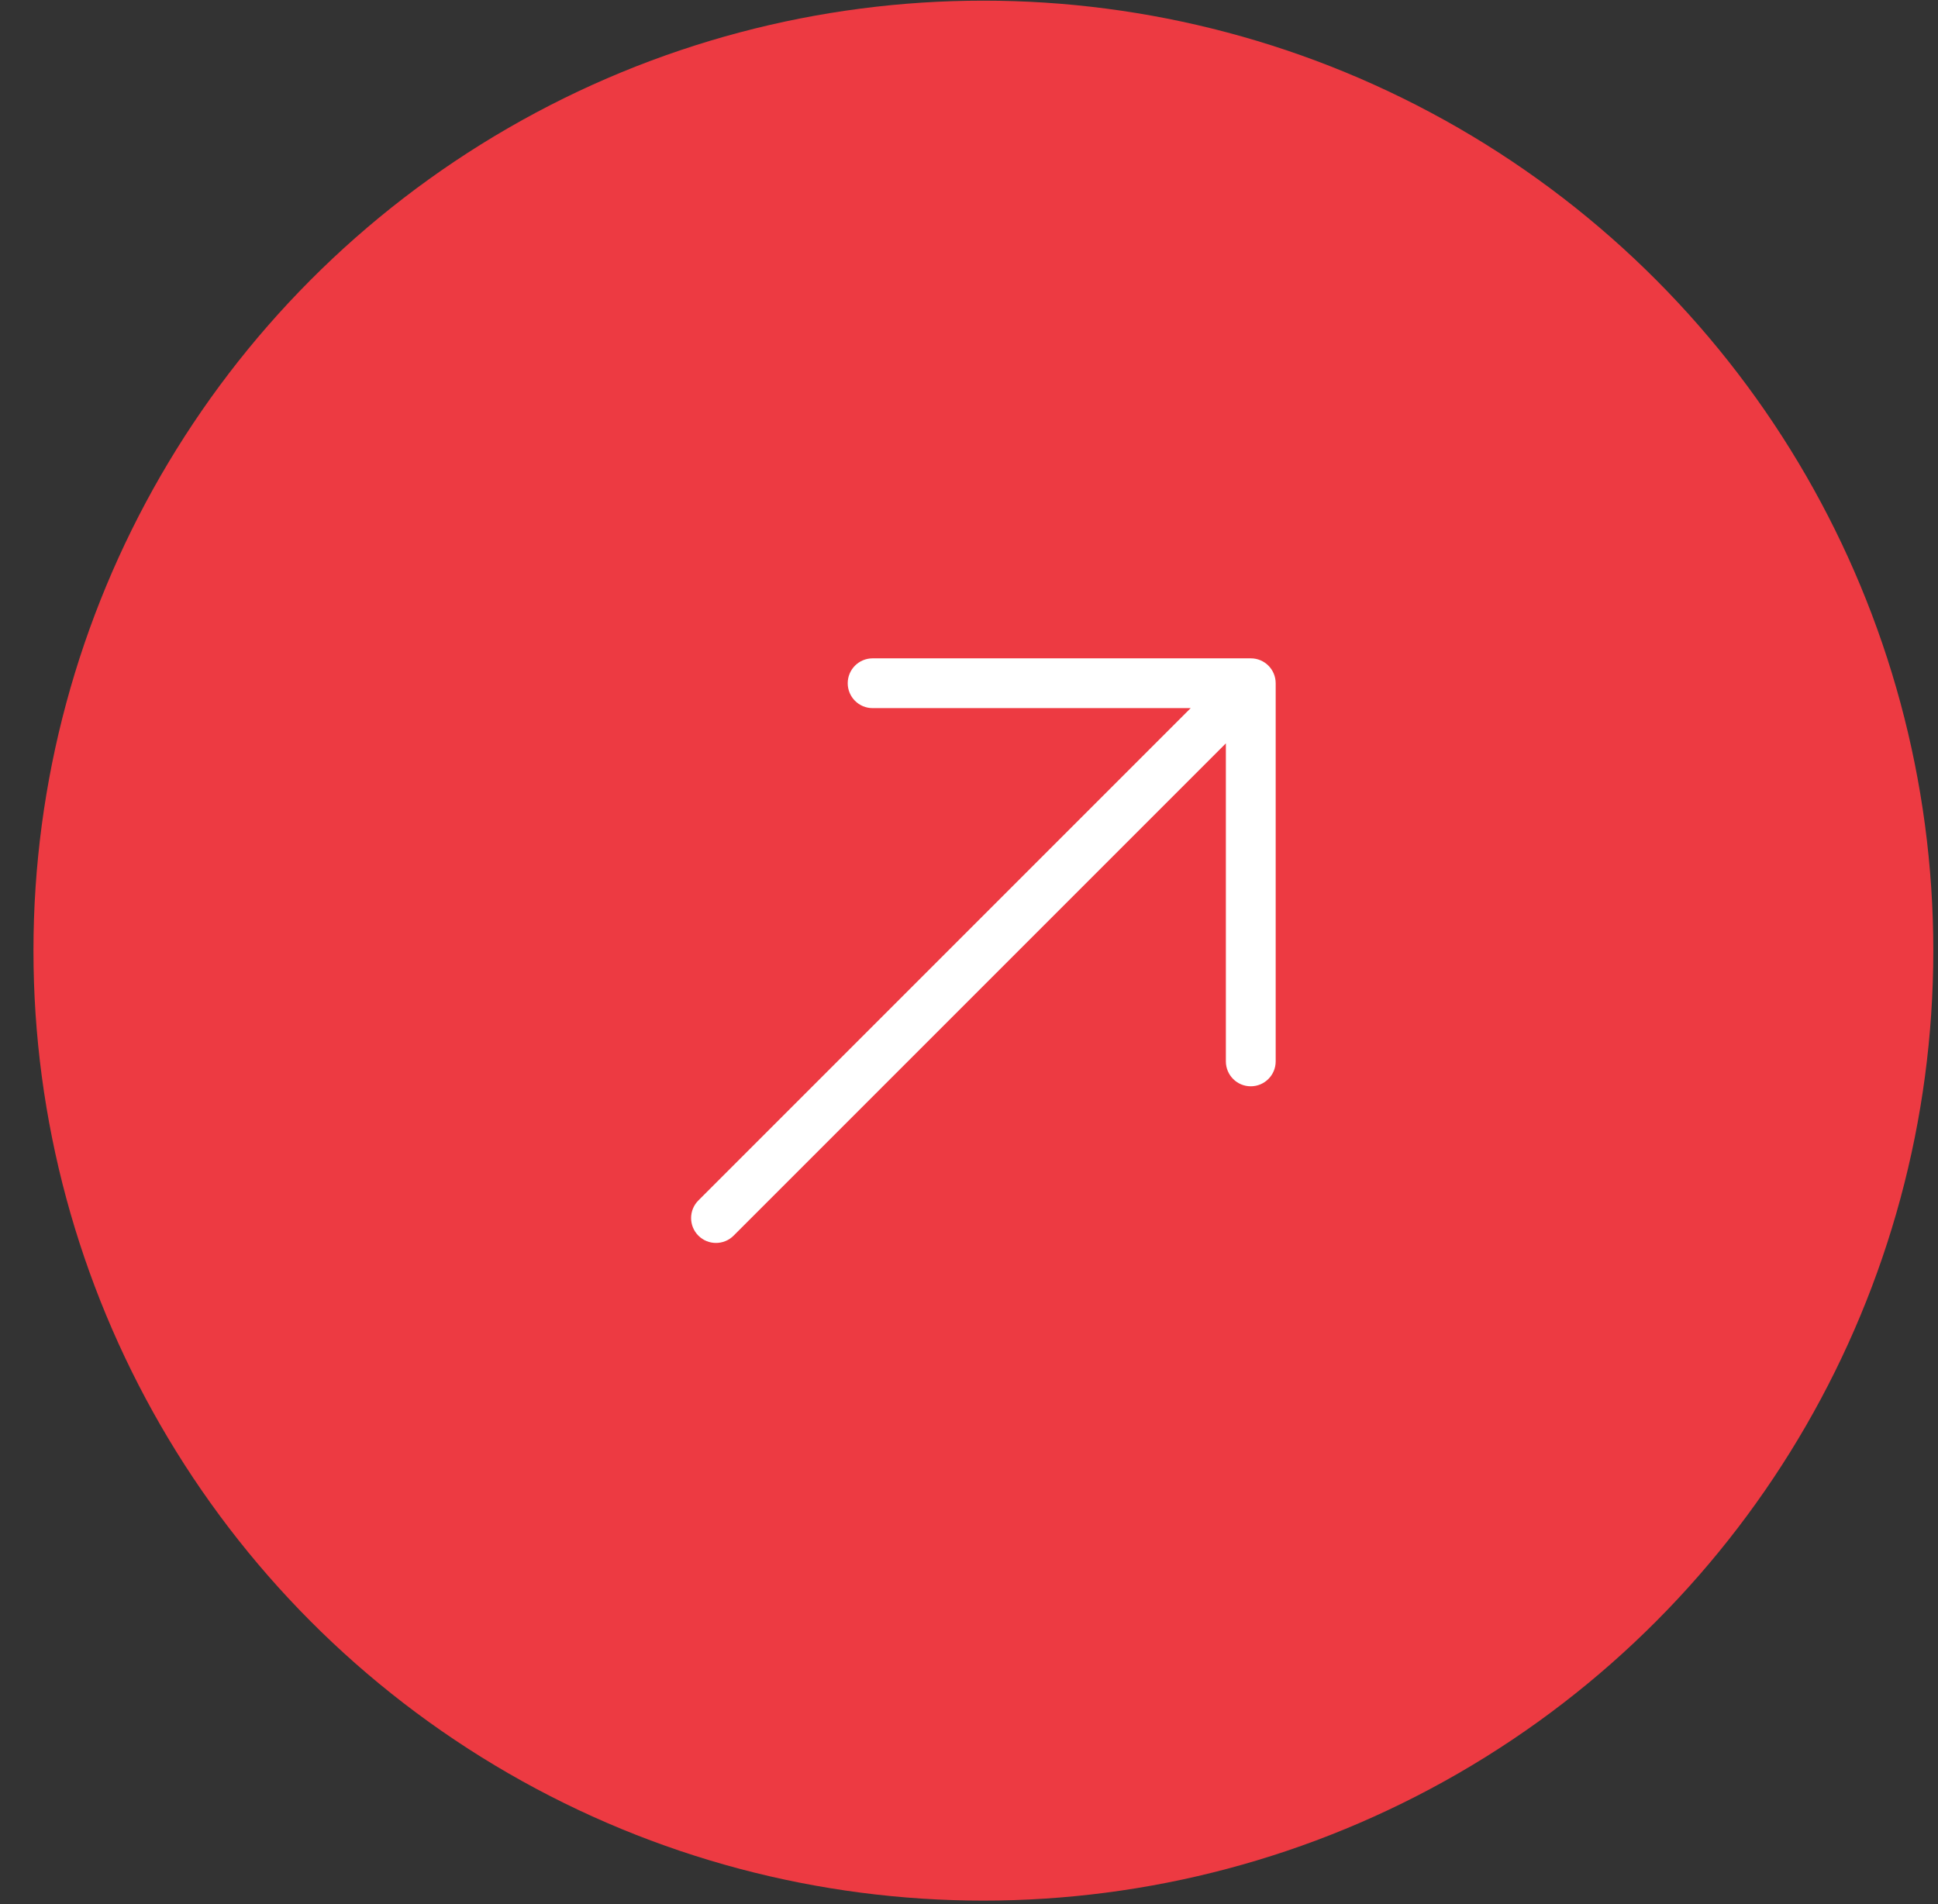 <svg width="57" height="56" viewBox="0 0 57 56" fill="none" xmlns="http://www.w3.org/2000/svg">
<rect x="0" y="0" width="57" height="56" fill="#333333" stroke="none"/>
<circle cx="28.923" cy="27.958" r="27.939" fill="#ED3A42"/>
<g clip-path="url(#clip0_49_222)">
<path d="M37.52 20.094V31.216C37.52 31.62 37.192 31.948 36.787 31.948C36.383 31.948 36.055 31.62 36.055 31.216V21.862L21.576 36.341C21.433 36.484 21.246 36.555 21.058 36.555C20.871 36.555 20.684 36.484 20.541 36.341C20.255 36.055 20.255 35.591 20.541 35.305L35.02 20.826H25.665C25.261 20.826 24.933 20.498 24.933 20.094C24.933 19.689 25.261 19.362 25.665 19.362H36.787C37.192 19.361 37.52 19.689 37.52 20.094Z" fill="white"/>
</g>
<defs>
<clipPath id="clip0_49_222">
<rect width="17.193" height="17.193" fill="white" transform="translate(20.326 19.362)"/>
</clipPath>
</defs>
</svg>
